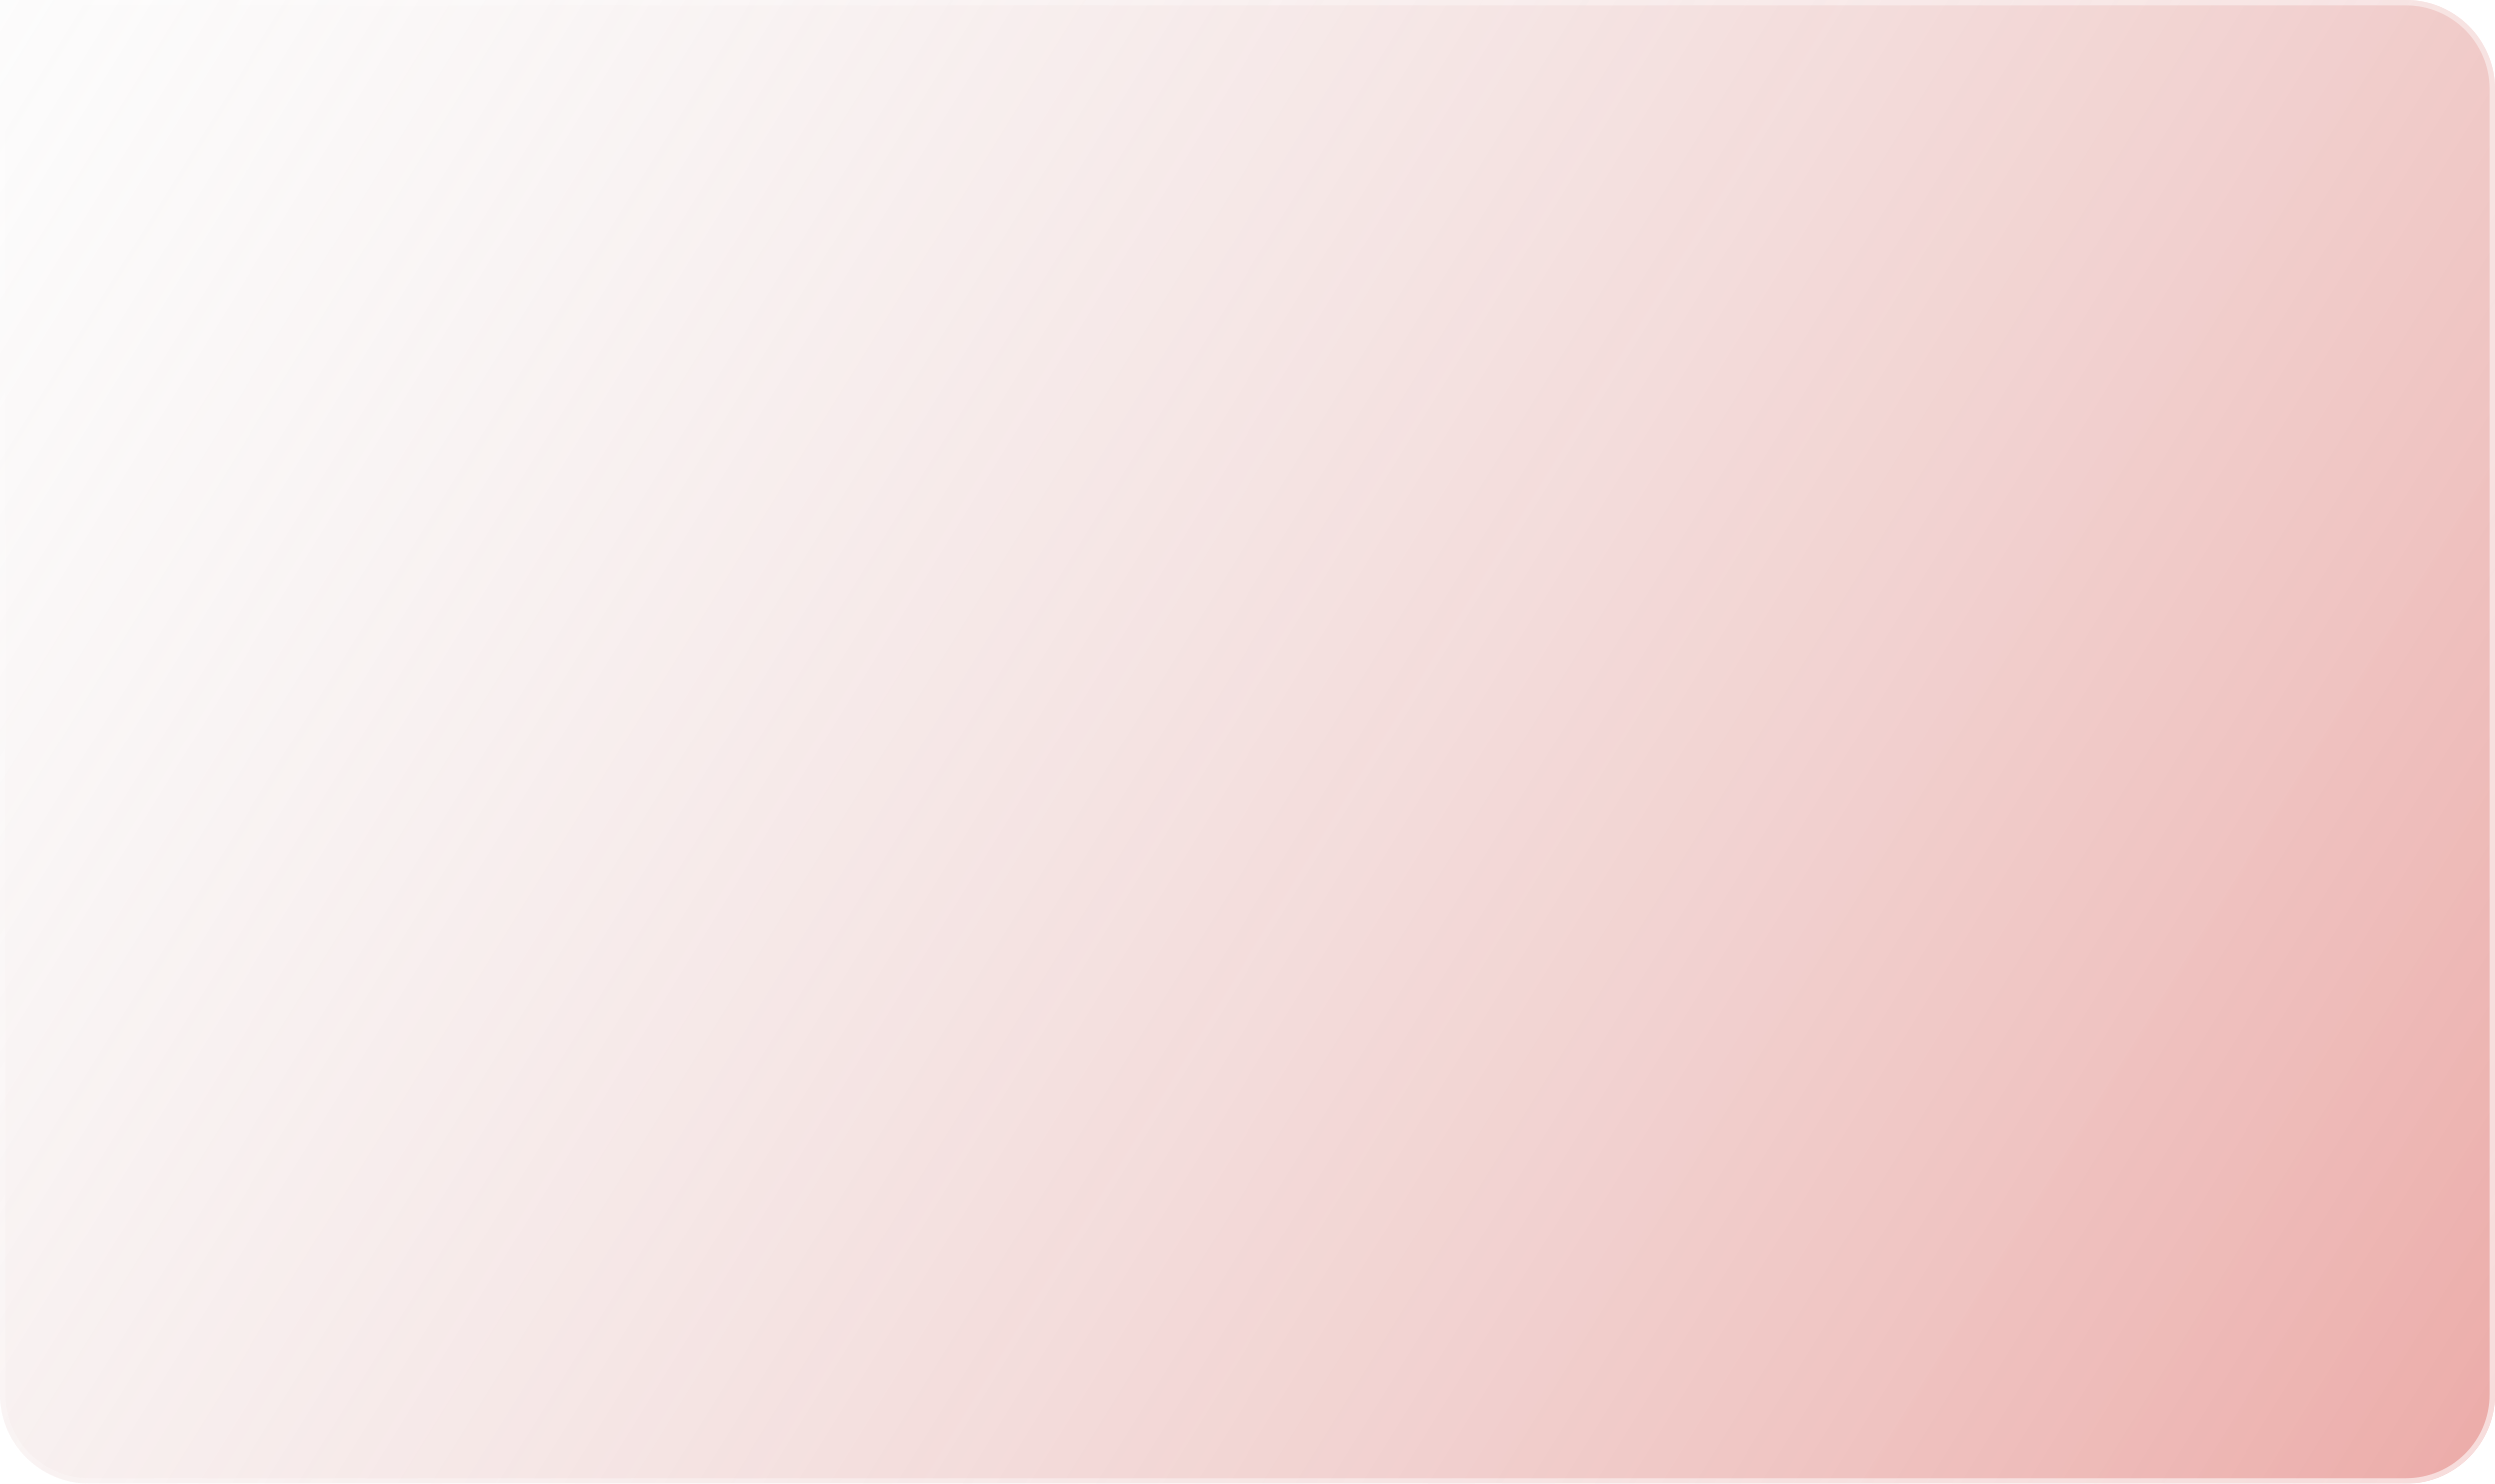 <svg width="560" height="333" fill="none" xmlns="http://www.w3.org/2000/svg"><g filter="url('#filter0_b_11_1624')"><path d="M560 313c0 11.046-8.954 20-20 20H20c-11.046 0-20-8.954-20-20V0h540c11.046 0 20 8.954 20 20v293Z" fill="url('#paint0_linear_11_1624')"/><path d="M559.4 313c0 10.714-8.686 19.4-19.4 19.4H20C9.286 332.4.6 323.714.6 313V.6H540c10.714 0 19.4 8.686 19.4 19.4v293Z" stroke="url('#paint1_linear_11_1624')" stroke-width="1.2"/></g><defs><linearGradient id="paint0_linear_11_1624" x1="710" y1="437" x2="-32" y2="-22.5" gradientUnits="userSpaceOnUse"><stop stop-opacity=".6"/><stop offset=".214" stop-color="#D7504A" stop-opacity=".474"/><stop offset="1" stop-color="#D9D9D9" stop-opacity=".05"/></linearGradient><linearGradient id="paint1_linear_11_1624" x1="560" y1="333" x2="0" y2="0" gradientUnits="userSpaceOnUse"><stop stop-color="#fff" stop-opacity=".6"/><stop offset="1" stop-color="#fff" stop-opacity=".1"/></linearGradient><filter id="filter0_b_11_1624" x="-50" y="-50" width="660" height="433" filterUnits="userSpaceOnUse" color-interpolation-filters="sRGB"><feFlood flood-opacity="0" result="BackgroundImageFix"/><feGaussianBlur in="BackgroundImageFix" stdDeviation="25"/><feComposite in2="SourceAlpha" operator="in" result="effect1_backgroundBlur_11_1624"/><feBlend in="SourceGraphic" in2="effect1_backgroundBlur_11_1624" result="shape"/></filter></defs></svg>